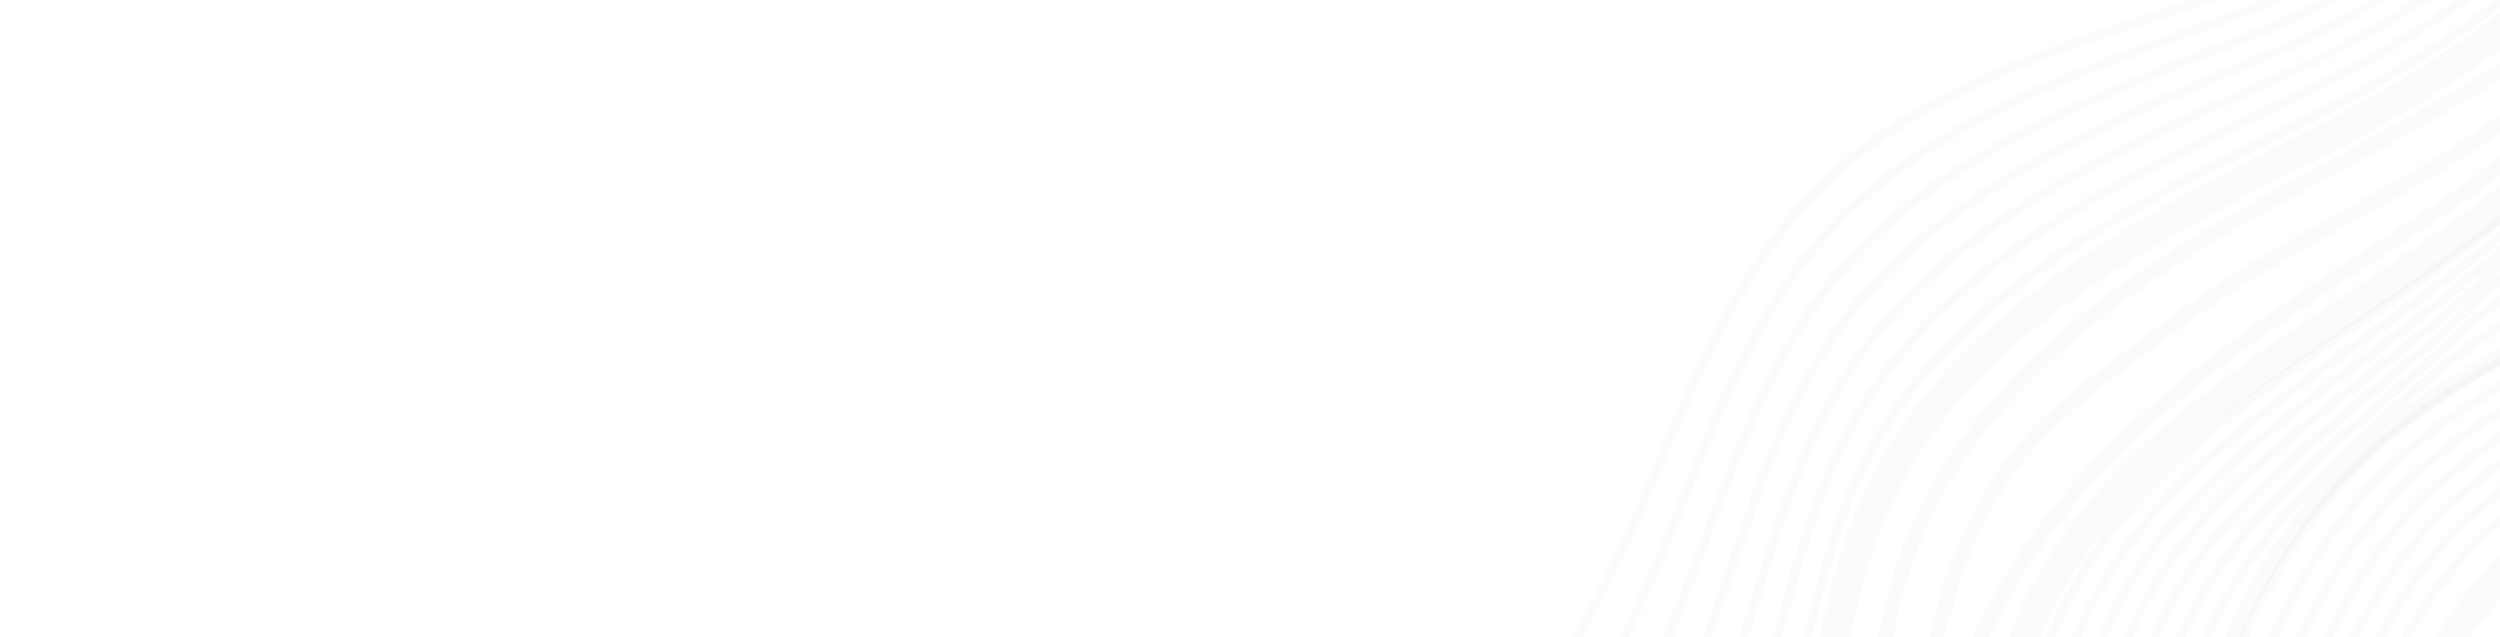 <?xml version="1.0" encoding="UTF-8"?>
<svg xmlns="http://www.w3.org/2000/svg" width="828" height="211" viewBox="0 0 828 211" fill="none">
  <mask id="mask0_21_505" style="mask-type:luminance" maskUnits="userSpaceOnUse" x="0" y="-260" width="1321" height="819">
    <path d="M1320.62 -260H0V558.122H1320.62V-260Z" fill="white"></path>
  </mask>
  <g mask="url(#mask0_21_505)">
    <path d="M1338.14 100.902C1330.83 97.058 1321.92 94.876 1313.63 93.263C1248.31 80.55 1181.56 74.132 1114.81 74.144C1089.4 74.149 1062.23 75.624 1041.82 89.694C1024.39 101.712 1014.68 121.106 998.963 135.026C961.61 168.114 897.539 164.989 863.005 200.623C844.022 220.21 838.069 247.67 834.797 273.854C828.513 324.094 829.802 376.945 853.272 422.578C876.745 468.212 926.542 504.8 980.933 503.001C1003.77 502.245 1025.98 495.016 1048.83 494.827C1110.09 494.322 1159.46 543.009 1219.6 553.871C1234.67 556.593 1251.93 556.315 1263.31 546.733C1272.8 538.731 1275.88 526.264 1281.92 515.758C1292.81 496.816 1315.24 484.93 1338.14 483.49" stroke="#CEDBC9" stroke-opacity="0.1" stroke-width="10" stroke-miterlimit="10"></path>
    <path d="M1338.14 63.648C1317.02 55.444 1292.98 52.678 1269.84 52.3C1235.5 51.743 1200.82 55.55 1166.97 50.15C1130.12 44.271 1092.85 27.622 1056.99 37.442C1019.82 47.619 998.102 82.369 968.736 105.857C926.239 139.849 865.356 151.366 828.275 190.451C810.088 209.621 799.291 233.914 791.821 258.512C780.181 296.841 775.921 337.523 783.551 376.714C793.187 426.189 822.172 472.208 863.871 504.241C905.571 536.273 959.661 554.067 1013.76 553.549C1037.01 553.325 1087.58 549.864 1110.38 554.086C1140.89 559.734 1150.86 593.272 1178.05 607.297C1216.33 627.04 1254.53 622.469 1291.06 600.054C1305.81 591.009 1316.82 577.503 1331.26 568.048C1333.43 566.632 1335.73 565.326 1338.14 564.163" stroke="#CEDBC9" stroke-opacity="0.1" stroke-width="10" stroke-miterlimit="10"></path>
    <path d="M1338.4 58.402C1317.65 48.5 1293.13 44.59 1269.25 43.483C1251.1 42.658 1232.74 43.218 1214.54 43.252C1199.07 43.279 1183.64 42.877 1168.36 40.803C1132.12 35.891 1095.61 22.116 1060.2 29.649C1029.72 36.136 1007.16 53.498 983.849 73.798C977.429 79.374 971.134 85.099 964.629 90.494C954.603 98.8 943.943 106.348 932.652 113.111C894.848 135.769 849.709 149.468 819.366 180.357C801.369 198.678 790.35 221.938 782.5 245.591C770.284 282.425 766.024 321.699 771.581 359.873C775.725 388.344 785.31 416.211 799.914 441.611C813.669 465.539 831.429 487.633 853.692 505.333C888.297 532.849 932.158 550.024 977.418 554.69C985.925 555.566 994.536 555.905 1003.18 555.76C1027.56 555.304 1076.27 550.994 1099.87 555.412C1131.03 561.239 1143 594.025 1170.74 608.434C1176.09 611.215 1181.46 613.547 1186.87 615.417C1220.59 627.074 1255.06 622.437 1287 603.009C1288.5 602.094 1289.97 601.131 1291.41 600.13C1304.43 591.063 1314.79 578.851 1327.62 569.575" stroke="#CEDBC9" stroke-opacity="0.1" stroke-width="3" stroke-miterlimit="10"></path>
    <path d="M1338.14 55.027C1318.83 45.042 1295.79 40.464 1273 38.694C1255.28 37.349 1237.24 37.492 1219.42 37.452C1204.24 37.416 1189.1 37.148 1174.09 35.484C1138.46 31.537 1102.64 20.511 1067.76 25.886C1035.9 30.798 1010.49 42.467 985.188 62.126C978.184 67.543 971.554 73.422 964.859 79.163C954.59 87.954 944.03 96.415 932.665 103.884C894.568 128.958 846.973 142.632 814.797 174.297C797.019 191.791 785.746 213.993 777.519 236.705C764.725 272.044 760.168 309.985 763.953 347.065C767.17 378.584 776.357 409.704 791.248 438.3C805.276 465.237 823.579 490.568 847.855 510.463C882.046 538.485 925.869 556.033 971.153 560.996C979.621 561.922 988.25 562.219 996.947 562.012C1022.44 561.323 1069.3 556.165 1093.7 560.778C1125.52 566.787 1139.48 598.817 1167.76 613.613C1173.21 616.468 1178.71 618.881 1184.3 620.815C1218.74 632.744 1254.93 629.522 1287.27 610.007C1288.82 609.075 1290.33 608.093 1291.81 607.067C1305.18 597.801 1315.67 585.184 1328.31 575.145C1331.38 572.697 1334.69 570.429 1338.15 568.441" stroke="#CEDBC9" stroke-opacity="0.1" stroke-width="3" stroke-miterlimit="10"></path>
    <path d="M1338.67 51.922C1320.62 41.615 1298.72 36.328 1276.75 33.906C1259.46 32.038 1241.73 31.765 1224.29 31.652C1209.42 31.554 1194.56 31.421 1179.82 30.162C1144.79 27.18 1109.61 18.775 1075.32 22.121C1042.04 25.366 1013.83 31.431 986.527 50.452C978.939 55.71 971.974 61.743 965.086 67.831C954.571 77.104 944.112 86.476 932.675 94.655C894.282 122.144 844.273 135.821 810.222 168.232C792.692 184.918 781.14 206.045 772.529 227.812C759.157 261.657 754.072 298.304 756.315 334.252C758.473 368.849 767.392 403.192 782.569 434.984C796.866 464.933 815.74 493.472 842.004 515.586C875.823 544.064 919.567 562.035 964.875 567.292C973.305 568.267 981.95 568.542 990.701 568.255C1017.32 567.383 1062.32 561.325 1087.52 566.136C1119.99 572.327 1135.96 603.603 1164.77 618.785C1170.33 621.714 1175.96 624.21 1181.71 626.203C1216.89 638.402 1254.79 636.598 1287.54 616.996C1289.13 616.046 1290.68 615.044 1292.2 613.994C1305.92 604.529 1316.54 591.505 1328.99 580.707C1332.01 578.083 1335.22 575.611 1338.57 573.385" stroke="#CEDBC9" stroke-opacity="0.1" stroke-width="3" stroke-miterlimit="10"></path>
    <path d="M1338.14 48.042C1321.5 37.865 1301.19 32.099 1280.5 29.117C1263.64 26.726 1246.23 26.038 1229.17 25.854C1214.6 25.695 1200.03 25.697 1185.55 24.843C1151.13 22.828 1116.56 16.927 1082.87 18.358C1048.15 19.833 1017.16 20.4 987.867 38.78C979.695 43.879 972.397 50.067 965.316 56.498C954.558 66.252 944.199 76.54 932.688 85.425C894.002 115.33 841.613 129.041 805.653 162.169C788.393 178.07 776.539 198.099 767.548 218.922C753.6 251.271 747.807 286.64 748.684 321.441C749.635 359.132 758.436 396.682 773.9 431.67C788.466 464.628 807.938 496.352 836.165 520.714C869.647 549.612 913.278 568.041 958.607 573.593C966.998 574.617 975.661 574.85 984.465 574.502C1012.2 573.4 1055.35 566.492 1081.35 571.497C1114.48 577.869 1132.44 608.392 1161.79 623.957C1167.45 626.957 1173.21 629.536 1179.13 631.593C1215.04 644.065 1254.66 643.677 1287.81 623.987C1289.44 623.019 1291.04 621.998 1292.6 620.923C1306.66 611.259 1317.42 597.828 1329.68 586.269C1332.38 583.716 1335.21 581.271 1338.14 578.996" stroke="#CEDBC9" stroke-opacity="0.1" stroke-width="3" stroke-miterlimit="10"></path>
    <path d="M1338.4 44.438C1322.99 34.156 1303.93 27.864 1284.26 24.327C1267.82 21.416 1250.72 20.312 1234.05 20.054C1219.77 19.831 1205.49 19.968 1191.28 19.524C1157.47 18.473 1123.5 14.966 1090.43 14.592C1054.26 14.185 1020.5 9.364 989.208 27.106C980.453 32.045 972.82 38.387 965.548 45.165C954.547 55.403 944.286 66.601 932.702 76.196C893.722 108.516 838.993 122.301 801.084 156.106C784.114 171.238 771.938 190.154 762.567 210.033C748.04 240.888 741.402 274.98 741.054 308.63C740.634 349.414 749.479 390.172 765.232 428.356C780.07 464.324 800.159 499.206 830.325 525.839C863.499 555.13 906.987 574.045 952.339 579.894C960.691 580.967 969.373 581.144 978.226 580.748C1007.08 579.361 1048.38 571.656 1075.17 576.858C1108.96 583.412 1128.91 613.181 1158.81 629.131C1164.57 632.204 1170.47 634.865 1176.55 636.983C1213.19 649.725 1254.52 650.756 1288.08 630.977C1289.75 629.993 1291.39 628.949 1293 627.85C1307.4 617.99 1318.3 604.148 1330.37 591.828C1332.88 589.266 1335.47 586.777 1338.14 584.418" stroke="#CEDBC9" stroke-opacity="0.1" stroke-width="3" stroke-miterlimit="10"></path>
    <path d="M1338.67 40.643C1324.44 30.317 1306.65 23.576 1288.01 19.541C1272 16.107 1255.22 14.588 1238.93 14.256C1224.95 13.971 1210.96 14.244 1197.01 14.205C1163.81 14.119 1130.46 12.911 1097.99 10.829C1060.39 8.419 1023.84 -1.669 990.547 15.434C981.208 20.213 973.239 26.711 965.778 33.834C954.534 44.553 944.373 56.667 932.715 66.969C893.44 101.707 836.418 115.607 796.514 150.045C779.851 164.427 767.337 182.21 757.585 201.145C742.483 230.505 734.887 263.306 733.423 295.822C731.45 339.686 740.523 383.665 756.563 425.045C771.671 464.024 792.41 502.039 824.485 530.969C857.374 560.633 900.698 580.054 946.072 586.198C954.386 587.319 963.084 587.457 971.99 586.998C1001.97 585.378 1041.41 576.826 1069 582.221C1103.45 588.954 1125.4 617.972 1155.83 634.308C1161.7 637.455 1167.72 640.199 1173.97 642.376C1211.34 655.391 1254.39 657.835 1288.35 637.973C1290.07 636.971 1291.75 635.908 1293.4 634.784C1308.15 624.725 1319.18 610.476 1331.06 597.398C1333.36 594.855 1335.72 592.361 1338.14 589.958" stroke="#CEDBC9" stroke-opacity="0.1" stroke-width="3" stroke-miterlimit="10"></path>
    <path d="M1338.14 36.004C1325.17 26.046 1308.96 19.141 1291.76 14.752C1276.18 10.795 1259.71 8.861 1243.81 8.456C1230.13 8.107 1216.42 8.517 1202.73 8.883C1170.14 9.764 1137.46 10.776 1105.54 7.064C1066.55 2.531 1027.17 -12.703 991.884 3.76C981.961 8.38 973.66 15.032 966.005 22.499C954.519 33.702 944.458 46.726 932.726 57.735C893.157 94.888 833.885 108.955 791.94 143.978C775.596 157.623 762.728 174.26 752.599 192.25C736.918 220.117 728.281 251.602 725.788 283.007C722.063 329.922 731.564 377.151 747.887 421.724C763.264 463.713 784.679 504.837 818.638 536.087C851.259 566.107 894.399 586.05 939.796 592.489C948.071 593.66 956.787 593.755 965.744 593.235C996.842 591.382 1034.43 581.981 1062.81 587.572C1097.93 594.487 1121.87 622.752 1152.85 639.473C1158.81 642.693 1164.96 645.518 1171.39 647.759C1209.48 661.046 1254.25 664.907 1288.62 644.956C1290.38 643.938 1292.1 642.855 1293.79 641.706C1308.89 631.448 1320.05 616.792 1331.74 602.953C1333.84 600.461 1335.97 598 1338.14 595.596" stroke="#CEDBC9" stroke-opacity="0.1" stroke-width="3" stroke-miterlimit="10"></path>
    <path d="M1338.14 32.15C1315.2 15.496 1282.94 7.604 1253.02 6.689C1207.75 5.302 1162 14.818 1117.44 7.332C1077.1 0.557 1034.84 -19.706 997.56 -3.881C971.34 7.248 956.774 32.985 937.073 52.538C897.209 92.107 835.737 106.4 791.705 141.947C750.924 174.869 728.18 224.305 722.491 274.229C716.805 324.153 726.942 374.674 743.552 422.443C759.199 467.441 781.317 511.654 817.132 545.247C849.503 575.611 892.444 596.09 937.863 602.825C975.561 608.414 1023.64 589.563 1060.98 596.971C1103.63 605.434 1132.31 642.929 1173.14 657.187C1213.97 671.444 1263.27 676.547 1298.52 652.673C1314.58 641.799 1326.15 625.94 1338.14 610.805" stroke="#CEDBC9" stroke-opacity="0.1" stroke-width="5" stroke-miterlimit="10"></path>
    <path d="M1338.14 29.092C1314.47 11.144 1280.24 3.075 1248.67 2.506C1203.03 1.681 1156.99 11.625 1112.01 4.298C1073.65 -2.028 1033.74 -20.771 998.104 -7.558C994.948 -6.387 991.955 -5.008 989.092 -3.461C969.227 7.273 955.625 26.218 938.697 41.424C925.629 53.15 910.526 62.661 894.755 71.552C863.171 89.36 828.671 103.773 801.847 127.355C774.756 151.172 747.203 175.495 732.451 207.552C720.209 234.16 718.931 263.362 715.917 292.133C710.867 340.351 718.067 389.247 734.2 435.273C734.813 437.021 735.439 438.769 736.08 440.514C751.328 482.021 773.974 521.56 808.215 551.435C837.969 577.398 875.387 595.888 915.082 605.52C921.709 607.128 928.42 608.483 935.182 609.541C949.402 611.772 964.835 611.001 980.542 608.91C1008.74 605.154 1037.72 597.123 1063.02 602.13C1105.56 610.552 1133.29 648.942 1173.76 663.672C1214.12 678.348 1263.12 681.333 1298 657.396C1314.21 646.262 1326.06 630.346 1338.14 614.993" stroke="#CEDBC9" stroke-opacity="0.1" stroke-width="3" stroke-miterlimit="10"></path>
    <path d="M1338.14 26.036C1313.78 6.726 1277.55 -1.485 1244.32 -1.677C1198.32 -1.939 1151.98 8.432 1106.58 1.264C1070.2 -4.612 1032.65 -21.839 998.651 -11.232C995.645 -10.292 992.774 -9.17 990.017 -7.899C970.87 0.913 956.961 16.991 940.322 30.309C927.459 40.584 912.927 49.232 898.009 57.727C868.139 74.738 836.608 89.704 811.989 112.767C780.194 142.551 741.92 168.087 724.092 206.933C709.274 239.224 712.764 275.11 709.343 310.039C704.79 356.54 709.193 403.823 724.847 448.104C725.441 449.788 726.054 451.467 726.683 453.146C741.648 493.053 765.311 530.022 799.296 557.624C831.141 583.49 870.408 601.753 911.63 611.944C918.508 613.645 925.475 615.106 932.496 616.257C947.421 618.714 963.435 618.311 979.639 616.073C1008.81 612.04 1038.4 602.03 1065.06 607.293C1107.49 615.675 1134.26 654.959 1174.37 670.16C1214.26 685.254 1262.97 686.125 1297.48 662.121C1314.01 650.609 1326.22 634.438 1338.5 618.704" stroke="#CEDBC9" stroke-opacity="0.1" stroke-width="3" stroke-miterlimit="10"></path>
    <path d="M1338.14 22.98C1313.12 2.229 1274.87 -6.083 1239.98 -5.859C1193.6 -5.562 1146.95 5.344 1101.16 -1.772C1066.74 -7.121 1031.56 -22.909 999.197 -14.912C996.34 -14.2 993.595 -13.336 990.941 -12.342C972.51 -5.452 958.298 7.759 941.946 19.193C929.289 28.014 915.328 35.8 901.266 43.898C873.11 60.111 844.754 75.838 822.132 98.175C785.767 134.081 736.635 160.674 715.732 206.312C698.34 244.285 706.562 286.853 702.772 327.946C698.641 372.718 700.321 418.398 715.497 460.934C716.076 462.552 716.673 464.167 717.291 465.777C731.976 504.084 756.759 538.394 790.384 563.812C824.401 589.526 865.437 607.619 908.188 618.368C915.317 620.16 922.541 621.731 929.823 622.973C945.454 625.656 962.048 625.621 978.746 623.235C1008.89 618.923 1039.1 606.937 1067.12 612.452C1109.43 620.796 1135.25 660.973 1175.01 676.645C1214.42 692.158 1262.83 690.912 1296.98 666.844C1313.5 655.177 1325.91 639.176 1338.14 623.343" stroke="#CEDBC9" stroke-opacity="0.1" stroke-width="3" stroke-miterlimit="10"></path>
    <path d="M1338.14 19.931C1312.5 -2.339 1272.18 -10.71 1235.63 -10.04C1188.88 -9.18 1141.93 2.167 1095.73 -4.804C1063.29 -9.698 1030.46 -23.974 999.747 -18.584C997.037 -18.103 994.417 -17.497 991.871 -16.777C974.158 -11.809 959.64 -1.468 943.576 8.08C931.128 15.451 917.734 22.374 904.525 30.074C878.084 45.489 853.034 62.096 832.277 83.584C791.52 125.779 731.355 153.263 707.375 205.691C687.408 249.346 700.323 298.591 696.2 345.85C692.444 388.891 691.451 432.971 706.147 473.764C706.707 475.315 707.288 476.864 707.896 478.411C722.301 515.117 748.291 546.681 781.47 570.002C817.731 595.491 860.464 613.486 904.742 624.794C912.119 626.677 919.601 628.356 927.142 629.691C943.475 632.6 960.654 632.933 977.846 630.4C1008.97 625.81 1039.79 611.843 1069.16 617.617C1111.35 625.921 1136.22 666.991 1175.62 683.138C1214.57 699.068 1262.68 695.708 1296.46 671.571C1313.27 659.532 1326.07 643.326 1338.45 627.099" stroke="#CEDBC9" stroke-opacity="0.1" stroke-width="3" stroke-miterlimit="10"></path>
    <path d="M1338.14 16.887C1311.9 -6.986 1269.5 -15.373 1231.28 -14.22C1184.17 -12.799 1136.92 -1.024 1090.31 -7.838C1059.85 -12.29 1029.37 -25.04 1000.29 -22.261C997.732 -22.011 995.238 -21.66 992.795 -21.22C975.801 -18.174 960.976 -10.7 945.203 -3.037C932.961 2.881 920.137 8.942 907.782 16.244C883.054 30.861 861.404 48.424 842.422 68.991C797.505 117.657 726.075 145.853 699.018 205.07C676.478 254.41 694.042 310.329 689.629 363.756C686.216 405.067 682.579 447.546 696.8 486.594C697.341 488.082 697.909 489.564 698.503 491.042C712.626 526.148 739.897 554.882 772.556 576.19C811.139 601.362 855.488 619.352 901.297 631.215C908.925 633.191 916.664 634.976 924.464 636.407C941.502 639.541 959.262 640.243 976.95 637.563C1009.05 632.695 1040.48 616.75 1071.22 622.779C1113.29 631.041 1137.21 673.007 1176.25 689.625C1214.72 705.975 1262.54 700.496 1295.94 676.296C1312.92 663.974 1326.03 647.749 1338.46 631.237" stroke="#CEDBC9" stroke-opacity="0.1" stroke-width="3" stroke-miterlimit="10"></path>
    <path d="M1338.06 13.77C1311.23 -11.728 1266.78 -20.067 1226.94 -18.402C1179.45 -16.422 1131.91 -4.234 1084.88 -10.872C1056.4 -14.89 1028.27 -26.107 1000.84 -25.936C998.429 -25.916 996.057 -25.823 993.72 -25.658C977.442 -24.532 962.313 -19.927 946.827 -14.151C934.791 -9.684 922.536 -4.487 911.038 2.418C888.028 16.237 869.846 34.796 852.564 54.399C803.778 109.743 720.79 138.44 690.659 204.447C665.544 259.469 687.706 322.057 683.055 381.657C679.967 421.236 673.705 462.117 687.447 499.42C687.97 500.841 688.525 502.257 689.106 503.669C702.949 537.174 731.548 562.997 763.639 582.373C804.618 607.116 850.512 625.214 897.848 637.634C905.727 639.701 913.722 641.596 921.783 643.118C939.527 646.478 957.867 647.548 976.05 644.72C1009.13 639.573 1041.17 621.652 1073.26 627.933C1115.22 636.156 1138.19 679.016 1176.87 696.105C1214.87 712.873 1262.39 705.281 1295.42 681.014C1312.56 668.407 1325.99 652.175 1338.45 635.361" stroke="#CEDBC9" stroke-opacity="0.1" stroke-width="3" stroke-miterlimit="10"></path>
    <path d="M1338.37 11.05C1311.02 -16.468 1264.25 -24.797 1222.59 -22.583C1174.73 -20.04 1126.92 -7.528 1079.46 -13.903C1052.96 -17.536 1027.18 -27.173 1001.39 -29.61C999.126 -29.821 996.881 -29.983 994.649 -30.096C979.09 -30.891 963.654 -29.154 948.457 -25.263C936.629 -22.249 924.942 -17.914 914.297 -11.407C893.001 1.615 878.345 21.195 862.709 39.811C810.415 102.077 715.51 131.032 682.302 203.828C654.611 264.533 681.317 333.79 676.483 399.566C673.702 437.409 664.833 476.695 678.097 512.255C678.602 513.61 679.14 514.962 679.714 516.307C693.274 548.213 723.238 571.043 754.727 588.569C798.173 612.752 845.541 631.085 894.406 644.065C902.533 646.223 910.787 648.226 919.107 649.841C937.553 653.427 956.475 654.865 975.154 651.89C1009.21 646.466 1041.86 626.564 1075.31 633.103C1117.15 641.286 1139.17 685.04 1177.49 702.603C1215.02 719.79 1262.24 710.079 1294.91 685.749C1312.07 672.958 1325.76 656.881 1338.14 639.9" stroke="#CEDBC9" stroke-opacity="0.1" stroke-width="3" stroke-miterlimit="10"></path>
    <path d="M1338.14 7.801C1310.2 -21.402 1261.43 -29.544 1218.24 -26.765C1170.01 -23.663 1121.91 -10.72 1074.03 -16.939C1047.37 -20.403 1021.99 -29.701 995.574 -34.536C969.161 -39.372 939.902 -39.183 917.554 -25.234C897.972 -13.01 886.89 7.602 872.854 25.221C817.512 94.689 710.231 123.621 673.945 203.21C643.679 269.597 674.862 345.521 669.915 417.473C667.337 454.959 655.076 494.15 670.321 528.939C683.602 559.244 714.953 579.008 745.816 594.757C791.795 618.223 840.57 636.952 890.962 650.489C918.04 657.762 946.494 663.574 974.259 659.055C1009.29 653.351 1042.55 631.473 1077.36 638.267C1119.09 646.412 1140.15 691.059 1178.12 709.093C1215.18 726.697 1262.1 714.871 1294.4 690.477C1311.91 677.244 1326.07 660.96 1338.56 643.419" stroke="#CEDBC9" stroke-opacity="0.1" stroke-width="10" stroke-miterlimit="10"></path>
    <path d="M907.563 -79.807C883.353 -26.211 824.538 18.294 769.828 45.984C713.432 74.527 652.71 105.357 624.869 159.135C604.523 198.435 605.147 244.126 591.806 285.937C581.502 318.228 563.019 347.73 550.65 379.384C538.281 411.039 532.433 447.22 547.665 477.78C572.778 528.168 642.763 543.556 681.38 585.933C702.822 609.462 714.57 641.331 742.221 658.373C778.303 680.609 828.431 669.677 867.07 687.828C893.509 700.249 924.105 701.488 953.121 702.882C984.364 704.385 1011.27 717.389 1041.99 720.057C1056.67 721.334 1071.44 718.712 1086.17 719.269C1118.57 720.494 1147.58 736.341 1173.67 754.1" stroke="#CEDBC9" stroke-opacity="0.1" stroke-width="10" stroke-miterlimit="10"></path>
    <path d="M1147.78 754.412C1123.18 737.365 1095.21 723.28 1064.52 721.69C1049.77 720.924 1035.03 723.165 1020.38 722.137C989.755 719.979 962.537 709.223 931.442 708.636C907.724 708.19 880.699 708.56 858.642 699.758C852.271 697.205 846.447 694.073 840.929 690.389C834.744 686.285 828.41 682.858 821.651 680.011C789.003 666.167 746.785 666.618 714.684 646.319C688.042 629.475 675.43 599.526 654.781 576.536C635.481 555.041 609.148 539.668 585.179 522.923C562.924 507.434 542.702 490.77 532.008 466.99C518.54 436.994 524.198 402.068 536.316 371.341C549.414 338.321 569.97 308.228 582.025 274.997C582.424 273.9 582.812 272.801 583.19 271.698C597.698 229.54 599.727 183.271 622.328 144.675C651.793 94.358 710.199 65.769 765.11 39.085C817.784 13.486 874.328 -28.856 898.413 -79.804" stroke="#CEDBC9" stroke-opacity="0.1" stroke-width="3" stroke-miterlimit="10"></path>
    <path d="M1121.19 754.1C1098.1 738.236 1071.53 725.997 1042.86 724.112C1028.11 723.138 1013.39 724.998 998.764 724.215C968.24 722.571 940.705 714.115 909.763 714.387C884.843 714.606 854.281 716.309 831.915 704.903C825.441 701.584 819.926 697.524 814.789 692.944C809.068 687.843 803.353 683.27 797.024 679.284C766.33 659.941 721.448 656.468 687.141 634.264C661.481 617.656 648.032 589.592 628.175 567.14C609.586 546.111 585.358 530.075 563.671 512.677C543.566 496.661 525.637 479.483 516.345 456.196C504.645 426.766 510.109 393.089 521.977 363.294C535.803 328.913 558.433 298.228 572.239 264.055C572.696 262.928 573.14 261.796 573.578 260.662C590.266 217.277 594.257 169.095 619.784 130.212C650.594 83.282 706.963 57.011 760.393 32.182C810.986 8.669 865.213 -31.459 889.172 -79.719" stroke="#CEDBC9" stroke-opacity="0.1" stroke-width="3" stroke-miterlimit="10"></path>
    <path d="M1095.15 754.1C1073.33 739.422 1048.06 728.678 1021.2 726.533C1006.44 725.347 991.741 726.83 977.149 726.292C946.724 725.16 918.865 719.056 888.081 720.138C861.959 721.059 827.861 724.058 805.183 710.05C798.604 705.963 793.39 700.992 788.644 695.504C783.377 689.416 778.295 683.675 772.395 678.56C743.679 653.658 696.087 646.35 659.598 622.209C634.9 605.869 620.632 579.656 601.57 557.744C583.692 537.182 561.614 520.441 542.161 502.432C524.248 485.848 508.567 468.197 500.681 445.406C490.744 416.537 496.019 384.114 507.632 355.251C522.185 319.507 546.892 288.23 562.451 253.114C562.964 251.956 563.468 250.792 563.962 249.626C582.828 205.016 588.628 154.876 617.236 115.749C649.144 72.111 703.723 48.253 755.668 25.28C804.195 3.819 856.122 -34.105 879.909 -79.721" stroke="#CEDBC9" stroke-opacity="0.1" stroke-width="3" stroke-miterlimit="10"></path>
    <path d="M1069.1 754.103C1048.47 740.715 1024.59 731.309 999.549 728.958C984.774 727.564 970.102 728.668 955.538 728.376C925.211 727.757 897.029 724.044 866.404 725.897C839.078 727.551 801.443 731.815 778.456 715.202C771.774 710.349 766.856 704.463 762.503 698.069C757.688 690.997 753.246 684.085 747.77 677.841C721.046 647.369 670.707 636.272 632.058 610.159C608.303 594.111 593.237 569.725 574.968 548.352C557.8 528.257 537.835 510.853 520.653 492.191C504.898 475.077 491.502 456.916 485.018 434.618C476.846 406.314 481.869 375.118 493.293 347.207C508.49 310.071 535.354 278.232 552.665 242.177C553.236 240.986 553.798 239.793 554.348 238.593C575.393 192.755 582.839 140.578 614.689 101.289C647.488 60.835 700.484 39.495 750.948 18.38C797.394 -1.056 847.002 -36.751 870.588 -79.721" stroke="#CEDBC9" stroke-opacity="0.1" stroke-width="3" stroke-miterlimit="10"></path>
    <path d="M1042.96 754.101C1023.5 742.085 1001.1 733.884 977.891 731.378C963.105 729.775 948.46 730.499 933.922 730.453C903.696 730.347 875.192 729.061 844.722 731.648C816.194 734.069 775.023 739.562 751.727 720.347C744.939 714.726 740.304 707.939 736.361 700.627C731.979 692.578 728.21 684.476 723.141 677.117C698.49 641.024 645.293 626.22 604.515 598.108C581.687 582.371 565.84 559.791 548.363 538.959C531.905 519.329 514.048 501.268 499.146 481.948C485.541 464.312 474.437 445.635 469.358 423.83C462.95 396.091 467.847 366.169 478.956 339.166C494.967 300.7 523.82 268.237 542.882 231.239C543.511 230.019 544.129 228.792 544.736 227.562C567.958 180.5 576.885 126.167 612.146 86.832C645.663 49.441 697.252 30.741 746.228 11.483C790.601 -5.967 837.911 -39.441 861.243 -79.802" stroke="#CEDBC9" stroke-opacity="0.1" stroke-width="3" stroke-miterlimit="10"></path>
    <path d="M1016.63 754.1C998.376 743.511 977.563 736.405 956.233 733.798C941.436 731.987 926.814 732.33 912.306 732.529C882.178 732.937 853.362 734.113 823.04 737.399C793.319 740.622 748.602 747.311 724.995 725.492C718.104 719.105 713.765 711.403 710.215 703.184C706.285 694.149 703.155 684.878 698.511 676.39C675.86 634.735 619.853 616.203 576.972 586.05C555.058 570.64 538.439 549.855 521.757 529.558C506.013 510.392 490.25 491.68 477.636 471.697C466.175 453.541 457.369 434.343 453.693 413.032C449.049 385.857 453.756 357.185 464.612 331.115C481.352 291.286 512.278 258.232 533.094 220.291C533.78 219.039 534.456 217.783 535.119 216.519C560.52 168.229 570.763 111.591 609.597 72.364C643.703 37.911 694.011 21.978 741.505 4.575C783.752 -10.904 828.706 -42.094 851.766 -79.809" stroke="#CEDBC9" stroke-opacity="0.1" stroke-width="3" stroke-miterlimit="10"></path>
    <path d="M990.04 754.1C973.052 744.967 953.964 738.862 934.577 736.221C919.77 734.201 905.172 734.164 890.693 734.611C860.665 735.531 831.54 739.193 801.361 743.155C770.453 747.213 722.185 755.065 698.266 730.642C691.269 723.489 687.228 714.871 684.072 705.745C680.591 695.725 678.105 685.283 673.885 675.666C653.233 628.449 594.378 606.227 549.43 573.996C528.416 558.927 511.042 539.918 495.152 520.161C480.118 501.462 466.413 482.115 456.125 461.452C446.77 442.792 440.299 423.057 438.028 402.242C435.151 375.629 439.665 348.211 450.27 323.071C467.736 281.88 500.738 248.232 523.305 209.354C524.05 208.07 524.784 206.781 525.505 205.488C553.085 155.973 564.482 96.839 607.051 57.907C641.651 26.262 690.773 13.225 736.783 -2.322C776.843 -15.857 819.38 -44.696 842.139 -79.719" stroke="#CEDBC9" stroke-opacity="0.1" stroke-width="3" stroke-miterlimit="10"></path>
    <path d="M1344.47 78.997C1342.37 78.096 1340.26 77.256 1338.14 76.476C1279.49 54.892 1211.26 78.12 1114.53 55.68C1086.22 49.114 1058.03 53.825 1034.48 69.841C1018 81.054 1004.36 95.921 990.529 109.89C955.031 145.74 895.706 153.06 856.368 185.262C822.919 212.643 809.074 252.481 806.831 293.854C803.963 346.731 810.209 406.935 841.714 451.047C873.219 495.159 921.342 527.029 978.311 527.287C1017.02 527.464 1061.24 518.289 1097.95 529.698C1124.53 537.96 1150.48 548.068 1172.92 563.692C1195.35 579.315 1225.39 595.516 1250.63 584.18C1270.44 575.282 1289.63 562.219 1300.84 544.627C1309.16 531.575 1324.09 519.872 1338.68 514.997" stroke="#CEDBC9" stroke-opacity="0.1" stroke-width="5" stroke-miterlimit="10"></path>
    <path d="M1338.14 661.67C1321.58 681.25 1304.62 695.217 1280.54 709.949C1257.89 723.801 1207.33 738.803 1172.02 717.512C1144.77 701.074 1137.54 692.588 1114.32 671.469C1104.39 662.436 1093.82 653.057 1080.38 649.77C1061.53 645.158 1042.23 653.535 1023.91 659.75C962.191 680.695 903.63 666.684 841.711 646.252C779.793 625.82 714.327 598.9 672.944 549.7C649.094 521.347 642.269 488.607 649.017 453.168C655 421.749 654.456 403.661 653.88 378.673C652.971 339.318 640.539 294.543 644.216 255.329C647.665 218.549 667.237 184.285 693.216 156.354C719.195 128.423 751.4 106.155 784.048 85.118C800.78 74.335 817.776 63.758 832.734 50.921C854.363 32.357 871.158 9.708 889.808 -11.308C896.543 -18.898 902.837 -26.934 910.608 -33.665C919.245 -41.147 926.83 -43.906 938.402 -46.004C964.016 -50.653 990.751 -49.468 1015.95 -43.267C1034.06 -38.807 1050.85 -31.348 1069.47 -28.415C1107.28 -22.462 1144.9 -32.818 1182.2 -37.165C1219.44 -41.505 1259.42 -38.641 1296.28 -30.786C1312.14 -27.408 1326.86 -19.504 1338.14 -8.594" stroke="#CEDBC9" stroke-opacity="0.1" stroke-width="5" stroke-miterlimit="10"></path>
    <path d="M1338.15 -41.817C1318.44 -52.627 1294.98 -57.951 1271.93 -59.286C1239.62 -61.157 1207.4 -56.039 1175.29 -52.229C1143.18 -48.42 1110.22 -45.948 1078.75 -52.975C1056.16 -58.022 1034.74 -67.885 1011.62 -69.996C997.647 -71.27 983.567 -69.654 969.531 -69.858C959.035 -70.01 950.438 -73.307 939.786 -71.378C930.248 -69.65 921.167 -65.727 913.619 -60.04C901.807 -51.142 896.572 -39.782 887.814 -28.491C873.889 -10.535 856.283 4.737 837.063 17.71C800.207 42.585 758.798 61.039 721.068 84.755C691.565 103.302 663.835 126.756 645.552 155.46C623.981 189.324 621.902 226.399 616.604 264.492C612.642 292.985 602.946 319.919 589.896 345.859C576.787 371.915 561.495 399.105 557.868 428.059C554.028 458.737 570.813 487.608 593.319 508.934C602.687 517.812 613.305 525.94 624.972 532.091C639.438 539.717 655.137 544.678 667.453 555.451C678.43 565.056 687.421 576.696 696.177 588.031C711.488 607.855 724.427 631.017 746.426 645.334C780.73 667.661 827.998 650.803 861.182 673.206C890.107 692.735 924.855 695.104 959.389 697.048C979.227 698.165 999.57 700.298 1017.49 708.869C1030.07 714.891 1040.35 716.167 1054.67 716.074C1079.19 715.917 1111.49 707.799 1135.13 715.541C1156.44 722.522 1183.41 741.405 1204.13 754.093" stroke="#CEDBC9" stroke-opacity="0.1" stroke-width="5" stroke-miterlimit="10"></path>
    <path d="M1338.14 -25.337C1300.34 -49.905 1248.28 -51.967 1201.33 -47.153C1148.26 -41.711 1103.49 -37.325 1051.56 -48.84C1016.52 -56.608 975.144 -67.649 940.306 -59.127C900.183 -49.313 877.339 -2.936 848.119 24.438C810.476 59.701 762.408 75.317 720.901 106.611C683.514 134.797 663.65 145.953 648.164 188.315C632.679 230.677 625.909 309.784 619.179 354.085C612.146 400.374 593.287 437.2 611.702 480.703C625.473 513.237 653.285 537.358 679.571 562.366C712.034 593.25 739.783 642.796 786.148 645.479C875.479 650.646 889.032 685.19 941.566 687.271C994.1 689.353 1015.17 673.719 1066.4 684.728C1113.39 694.826 1184.93 718.251 1217.84 754.105" stroke="#CEDBC9" stroke-opacity="0.1" stroke-width="5" stroke-miterlimit="10"></path>
  </g>
</svg>
